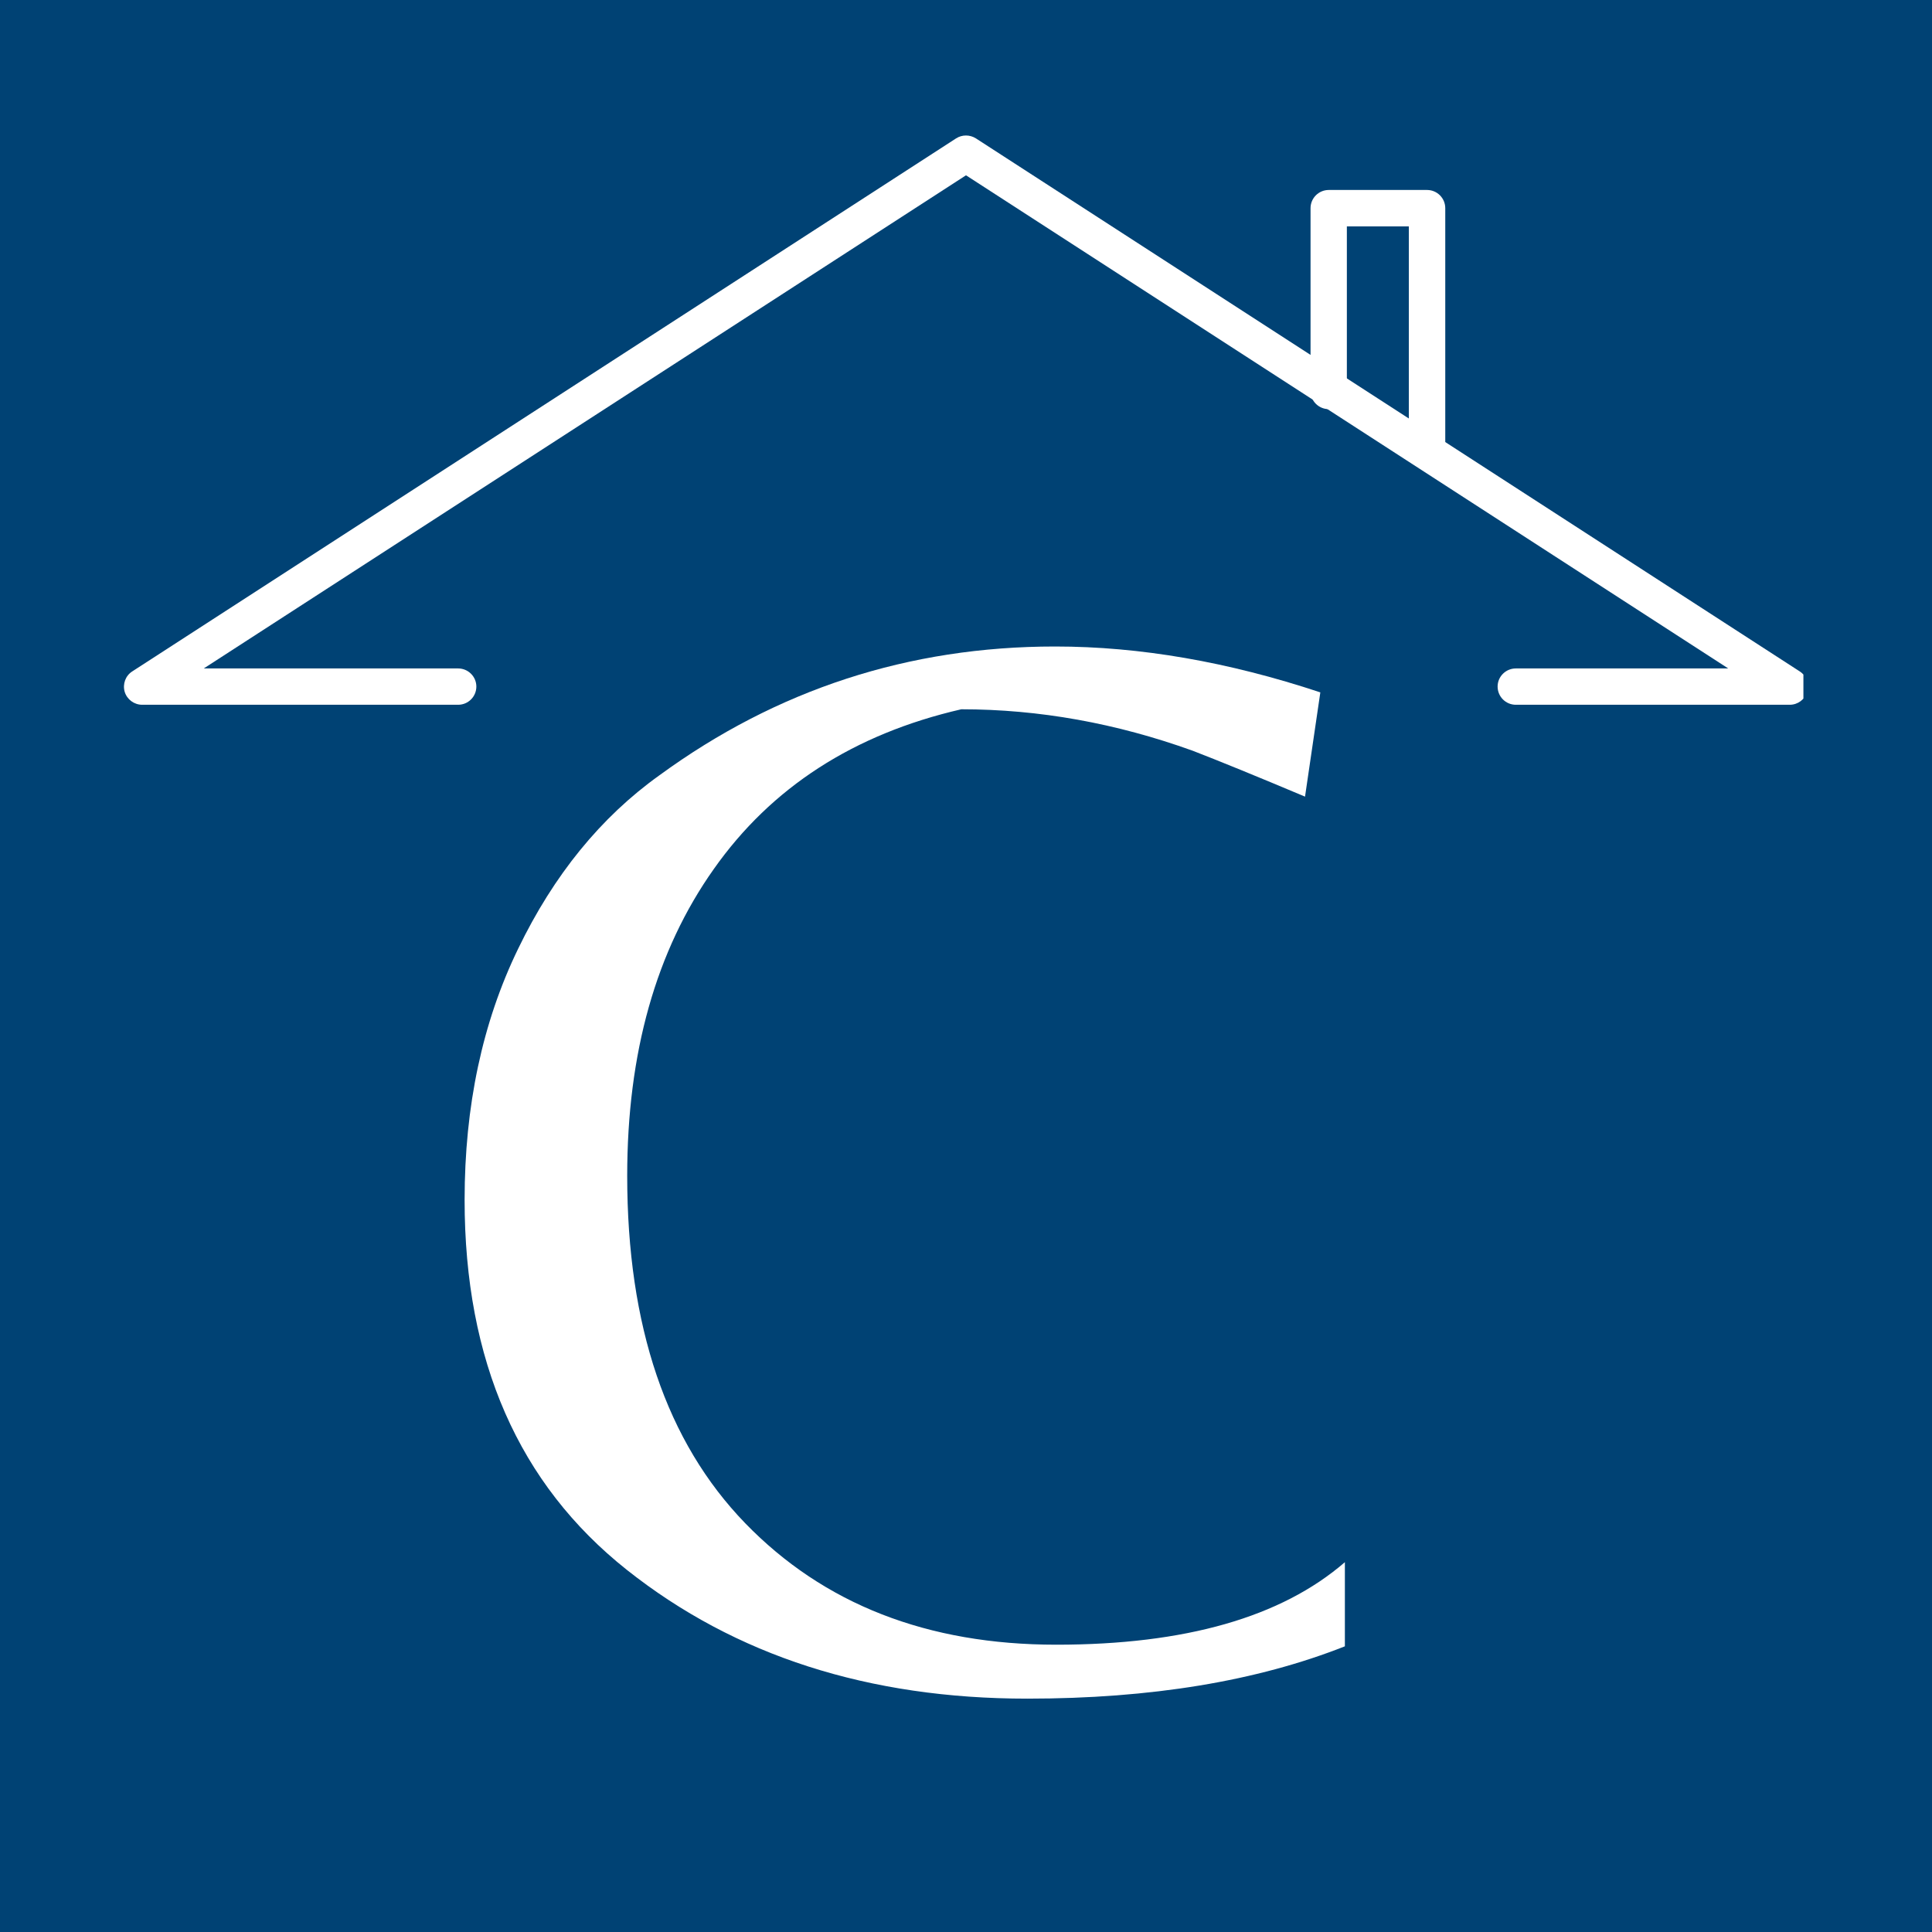 <?xml version="1.0" encoding="UTF-8"?>
<svg xmlns="http://www.w3.org/2000/svg" xmlns:xlink="http://www.w3.org/1999/xlink" width="100" zoomAndPan="magnify" viewBox="0 0 75 75" height="100" preserveAspectRatio="xMidYMid meet" version="1.0">
  <defs>
    <g></g>
    <clipPath id="da159e9070">
      <path d="M 4.758 5.211 L 70.008 5.211 L 70.008 27.711 L 4.758 27.711 Z M 4.758 5.211 " clip-rule="nonzero"></path>
    </clipPath>
  </defs>
  <rect x="-7.5" width="90" fill="#ffffff" y="-7.5" height="90" fill-opacity="1"></rect>
  <rect x="-7.5" width="90" fill="#004274" y="-7.5" height="90" fill-opacity="1"></rect>
  <g fill="#ffffff" fill-opacity="1">
    <g transform="translate(16.364, 65.222)">
      <g>
        <path d="M 23.516 0.719 C 17.359 0.719 12.176 -0.945 7.969 -4.281 C 3.77 -7.613 1.672 -12.398 1.672 -18.641 C 1.672 -22.285 2.363 -25.535 3.75 -28.391 C 5.133 -31.254 6.961 -33.5 9.234 -35.125 C 13.797 -38.457 18.914 -40.125 24.594 -40.125 C 27.883 -40.125 31.316 -39.531 34.891 -38.344 L 34.297 -34.297 C 32.422 -35.086 30.969 -35.68 29.938 -36.078 C 26.969 -37.148 23.973 -37.688 20.953 -37.688 C 16.785 -36.727 13.582 -34.66 11.344 -31.484 C 9.102 -28.316 7.984 -24.348 7.984 -19.578 C 7.984 -13.742 9.508 -9.25 12.562 -6.094 C 15.613 -2.945 19.641 -1.375 24.641 -1.375 C 29.641 -1.375 33.375 -2.441 35.844 -4.578 L 35.844 -1.312 C 32.426 0.039 28.316 0.719 23.516 0.719 Z M 23.516 0.719 "></path>
      </g>
    </g>
  </g>
  <g clip-path="url(#da159e9070)">
    <path fill="#ffffff" d="M 17.785 25.949 L 7.91 25.949 C 7.91 25.949 37.5 6.805 37.5 6.805 C 37.5 6.805 67.09 25.949 67.09 25.949 C 67.09 25.949 58.844 25.949 58.844 25.949 C 58.453 25.949 58.137 26.266 58.137 26.652 C 58.137 27.043 58.453 27.359 58.844 27.359 L 69.477 27.359 C 69.793 27.359 70.066 27.152 70.156 26.855 C 70.242 26.555 70.125 26.23 69.863 26.062 C 69.863 26.062 37.883 5.371 37.883 5.371 C 37.648 5.223 37.348 5.223 37.117 5.371 C 37.117 5.371 5.137 26.062 5.137 26.062 C 4.871 26.23 4.754 26.555 4.84 26.855 C 4.93 27.152 5.207 27.359 5.52 27.359 L 17.785 27.359 C 18.176 27.359 18.492 27.043 18.492 26.652 C 18.492 26.266 18.176 25.949 17.785 25.949 Z M 17.785 25.949 " fill-opacity="1" fill-rule="evenodd"></path>
  </g>
  <path fill="#ffffff" d="M 52.285 15.18 L 52.285 8.789 C 52.285 8.789 54.691 8.789 54.691 8.789 C 54.691 8.789 54.691 17.215 54.691 17.215 C 54.691 17.602 55.008 17.918 55.398 17.918 C 55.789 17.918 56.105 17.602 56.105 17.215 L 56.105 8.082 C 56.105 7.691 55.789 7.375 55.398 7.375 L 51.582 7.375 C 51.191 7.375 50.875 7.691 50.875 8.082 L 50.875 15.18 C 50.875 15.566 51.191 15.883 51.582 15.883 C 51.969 15.883 52.285 15.566 52.285 15.18 Z M 52.285 15.18 " fill-opacity="1" fill-rule="evenodd"></path>
</svg>
